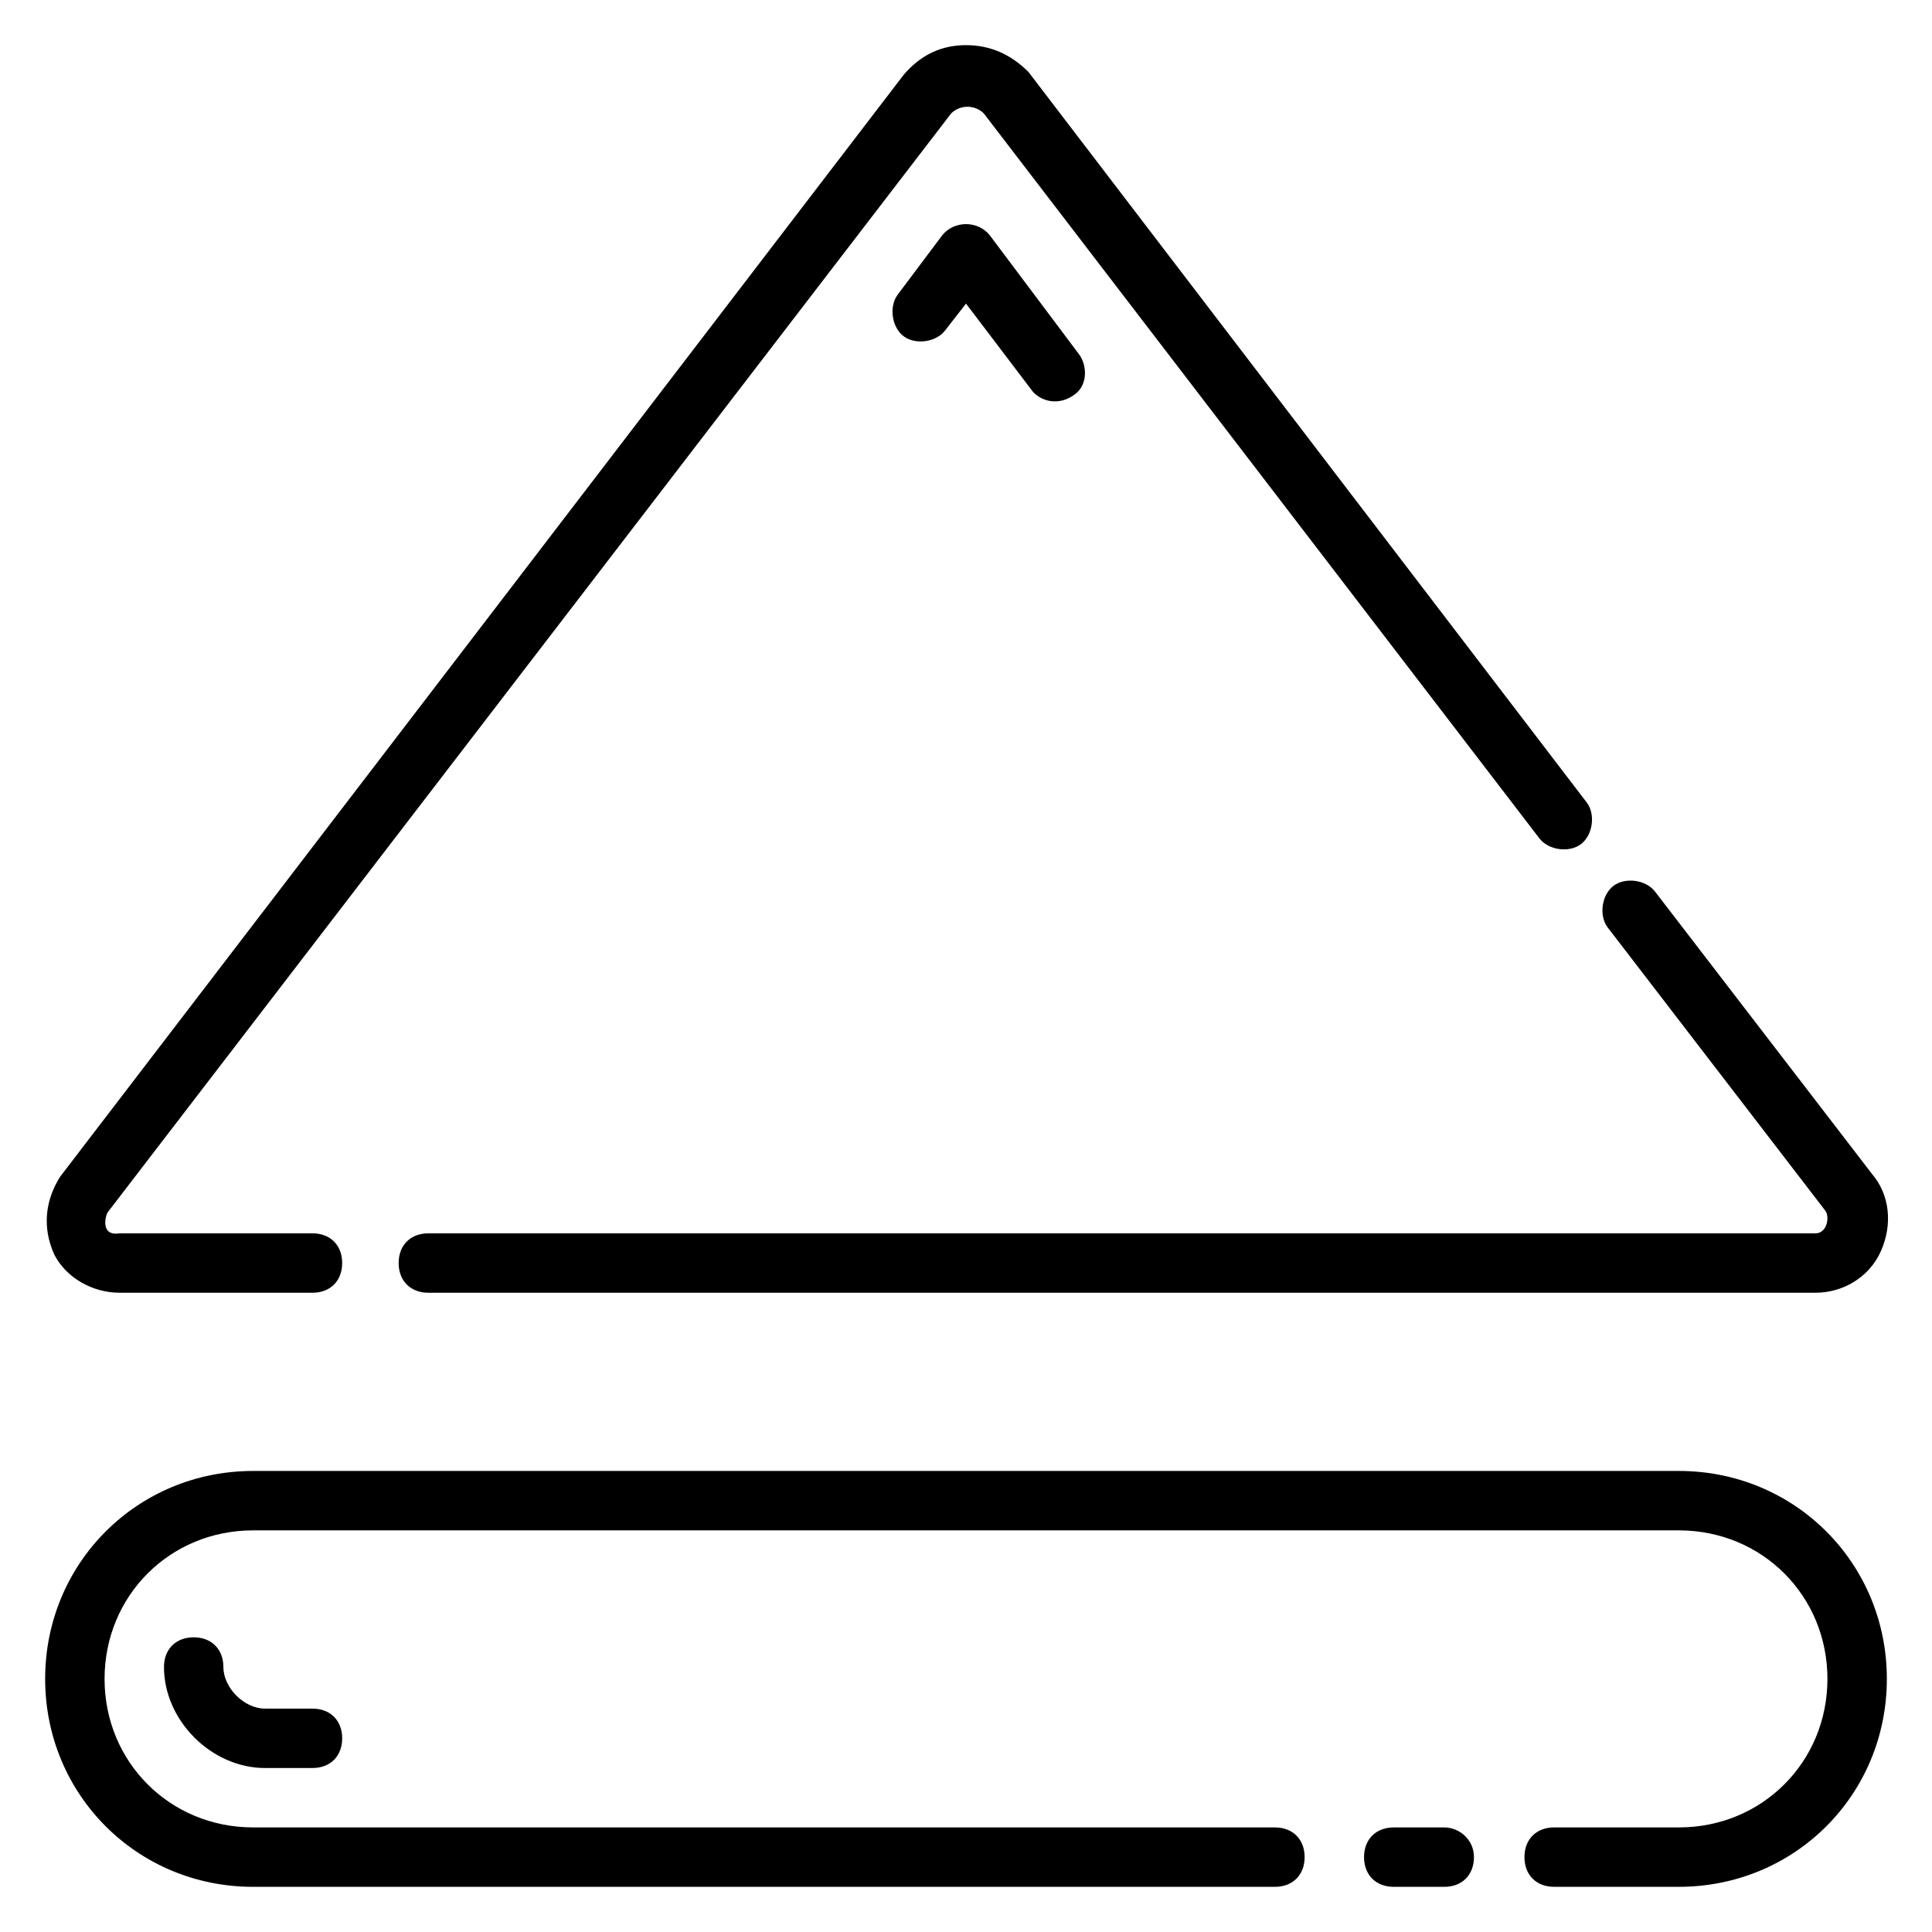 <?xml version="1.0" encoding="UTF-8"?>
<!-- Uploaded to: SVG Repo, www.svgrepo.com, Generator: SVG Repo Mixer Tools -->
<svg fill="#000000" width="800px" height="800px" version="1.1" viewBox="144 144 512 512" xmlns="http://www.w3.org/2000/svg">
 <g>
  <path d="m526.74 628.29h-13.383c-4.723 0-7.871 3.148-7.871 7.871s3.148 7.871 7.871 7.871h13.383c4.723 0 7.871-3.148 7.871-7.871s-3.934-7.871-7.871-7.871z"/>
  <path d="m588.93 533.82h-377.86c-30.699 0-55.105 24.402-55.105 55.105 0 30.699 24.402 55.105 55.105 55.105h270.8c4.723 0 7.871-3.148 7.871-7.871 0-4.723-3.148-7.871-7.871-7.871l-270.8-0.004c-22.043 0-39.359-17.32-39.359-39.359 0-22.043 17.32-39.359 39.359-39.359h377.86c22.043 0 39.359 17.32 39.359 39.359 0 22.043-17.32 39.359-39.359 39.359h-33.062c-4.723 0-7.871 3.148-7.871 7.871s3.148 7.871 7.871 7.871h33.062c30.699 0 55.105-24.402 55.105-55.105 0-30.699-24.402-55.102-55.105-55.102z"/>
  <path d="m175.64 486.59h51.168c4.723 0 7.871-3.148 7.871-7.871s-3.148-7.871-7.871-7.871h-51.168c-4.723 0.789-3.938-3.938-3.148-5.512l223.57-291.27c2.363-2.363 6.297-2.363 8.66 0l147.21 192.08c2.363 3.148 7.871 3.938 11.02 1.574 3.148-2.363 3.938-7.871 1.574-11.02l-147.99-193.65c-4.727-4.723-10.234-7.086-16.531-7.086s-11.809 2.363-16.531 7.871l-223.57 292.05c-3.938 6.297-4.723 13.383-1.574 20.469 3.148 6.297 10.234 10.23 17.316 10.23z"/>
  <path d="m627.5 464.55c1.574 1.574 0.789 6.297-2.363 6.297h-367.62c-4.723 0-7.871 3.148-7.871 7.871s3.148 7.871 7.871 7.871h367.62c7.086 0 14.168-3.938 17.32-11.02 3.148-7.086 2.363-14.957-2.363-20.469l-57.465-74.785c-2.363-3.148-7.871-3.938-11.02-1.574-3.148 2.363-3.938 7.871-1.574 11.02z"/>
  <path d="m214.22 596.8c-5.512 0-11.02-5.512-11.02-11.023 0-4.723-3.148-7.871-7.871-7.871s-7.871 3.148-7.871 7.871c-0.004 14.172 12.594 26.766 26.762 26.766h12.594c4.723 0 7.871-3.148 7.871-7.871s-3.148-7.871-7.871-7.871z"/>
  <path d="m394.49 231.54 5.512-7.086 17.32 22.828c1.574 2.363 6.297 4.723 11.02 1.574 3.938-2.363 3.938-7.871 1.574-11.02l-23.617-31.488c-3.148-3.938-9.445-3.938-12.594 0l-11.809 15.742c-2.363 3.148-1.574 8.66 1.574 11.02 3.148 2.363 8.656 1.578 11.02-1.57z"/>
 </g>
</svg>